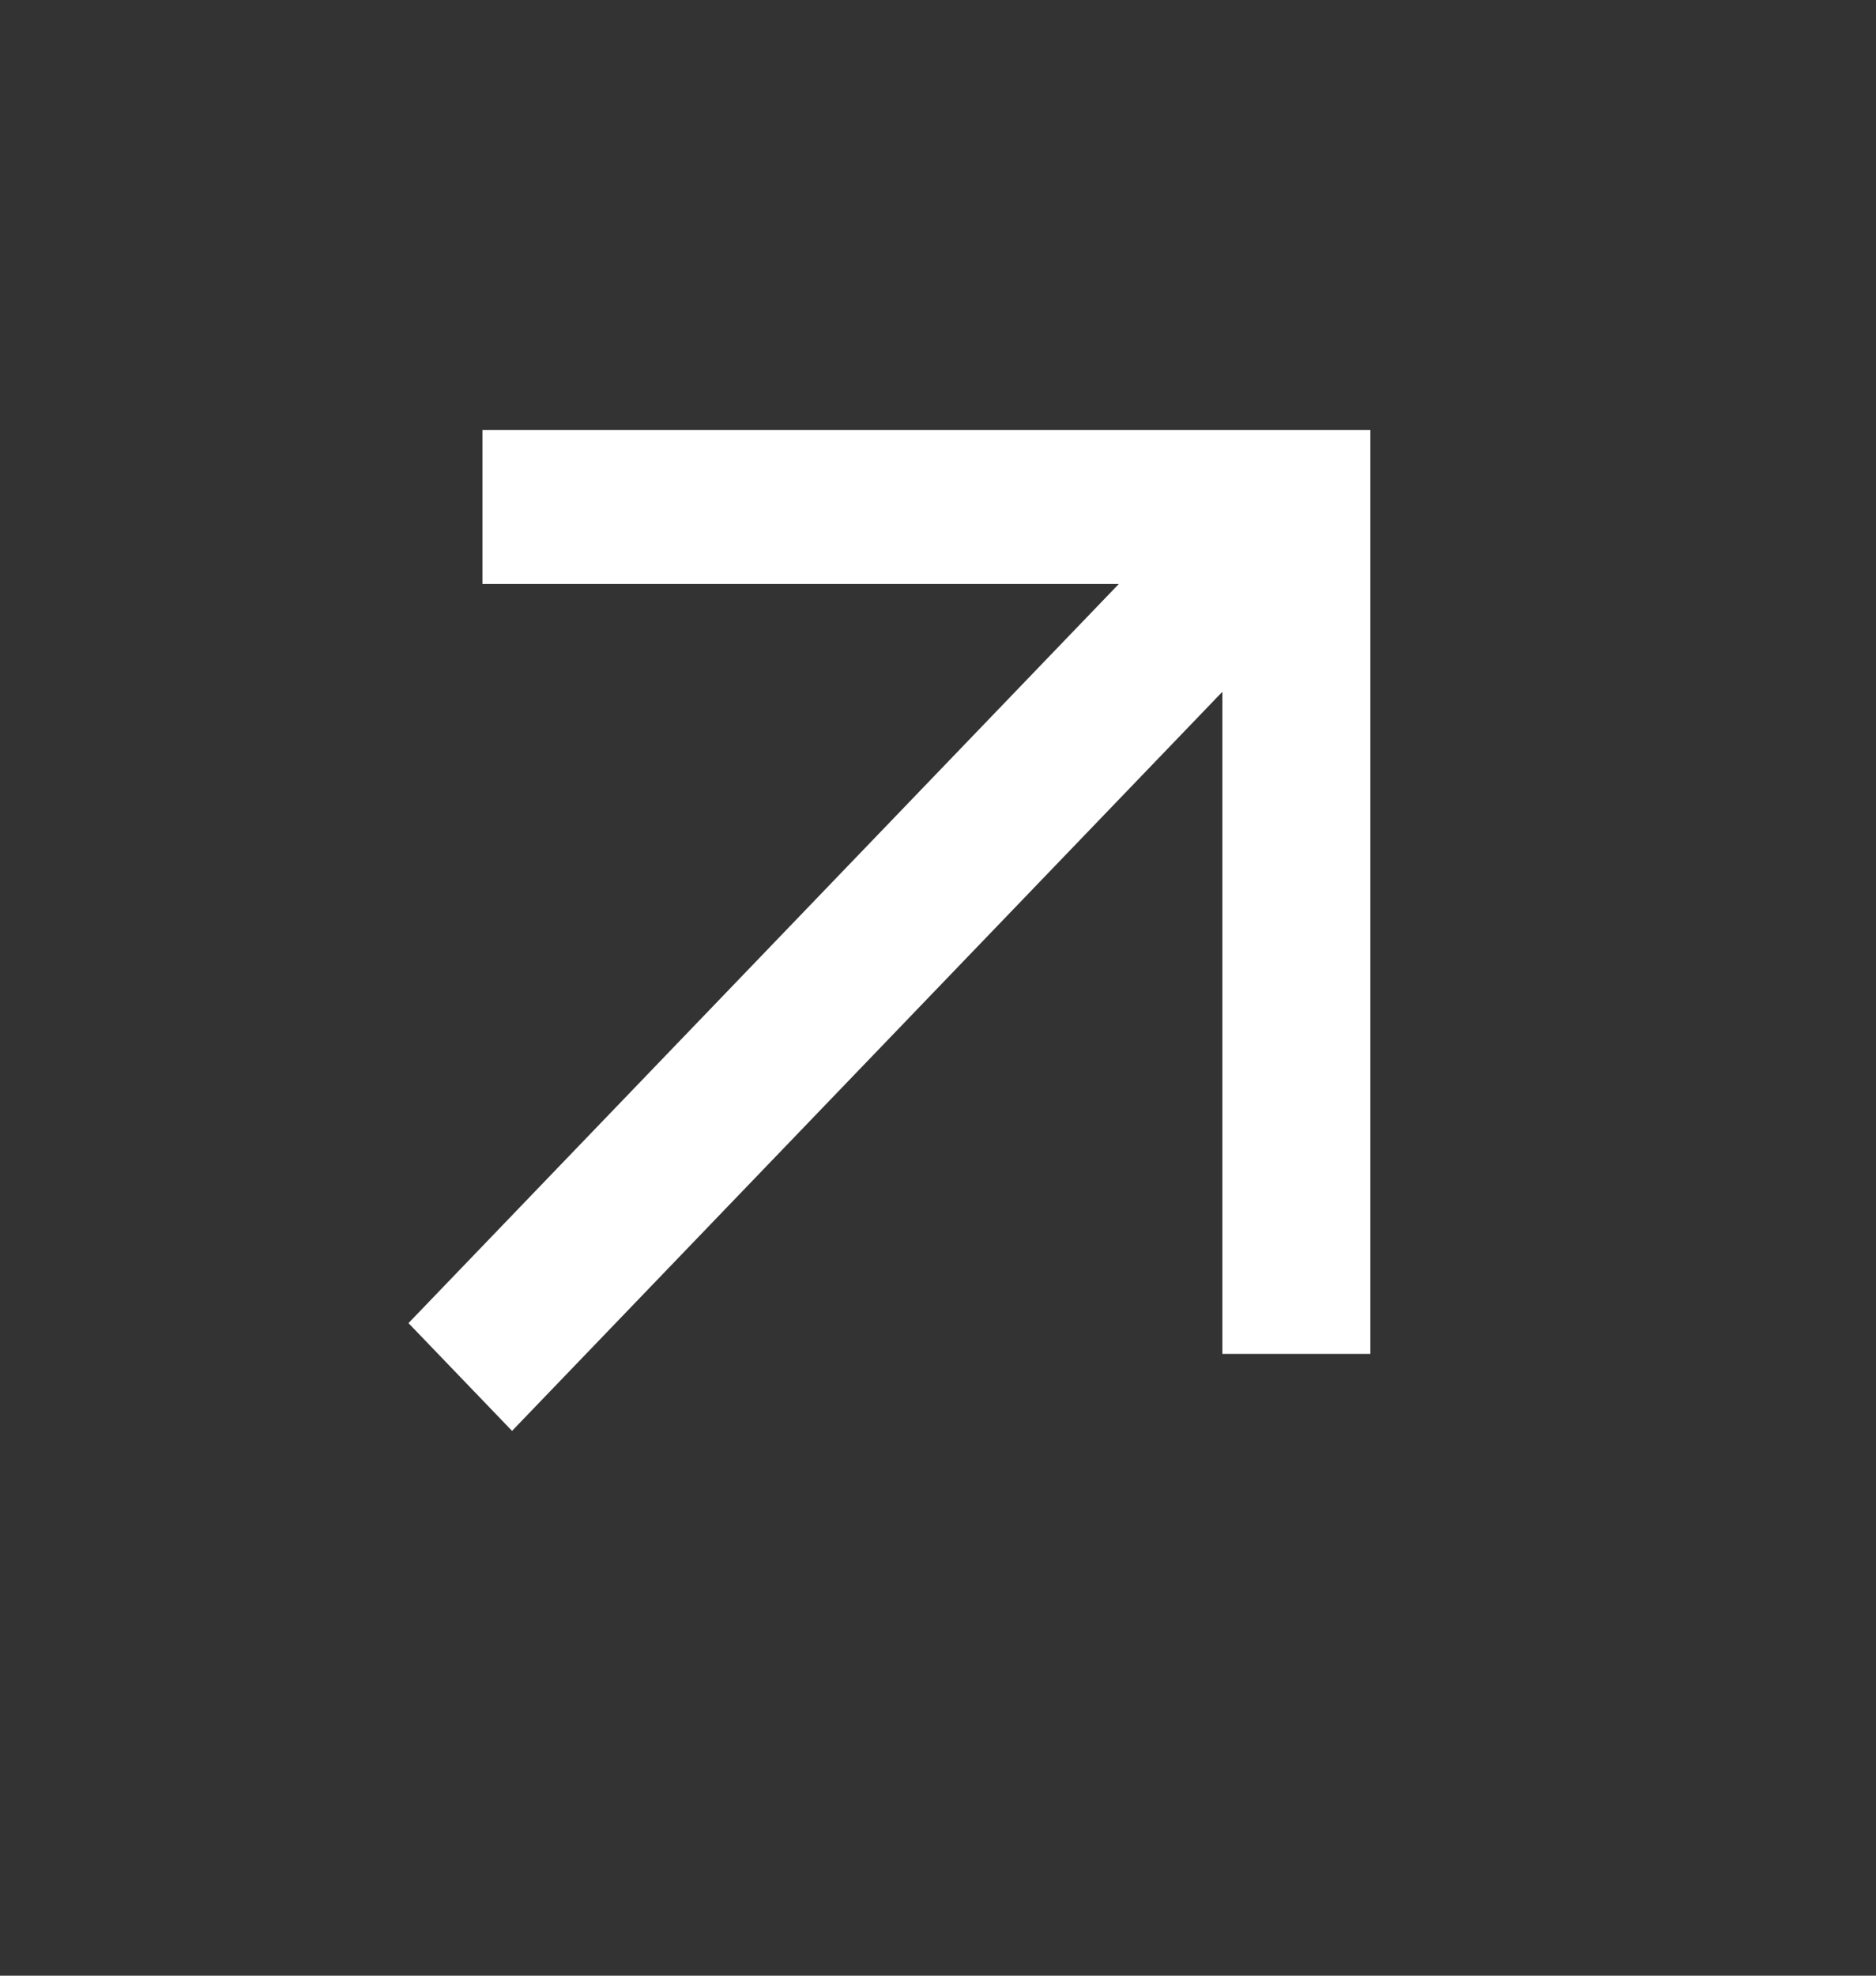<?xml version="1.0" encoding="UTF-8"?> <svg xmlns="http://www.w3.org/2000/svg" width="19" height="20" viewBox="0 0 19 20" fill="none"><rect x="0" y="0" width="19" height="20" fill="#333333" stroke="none"/><path d="M5.186 14.485L12.38 7.003V13.706H13.879V4.353H4.886V5.912H11.331L4.137 13.394L5.186 14.485Z" fill="white"></path></svg> 